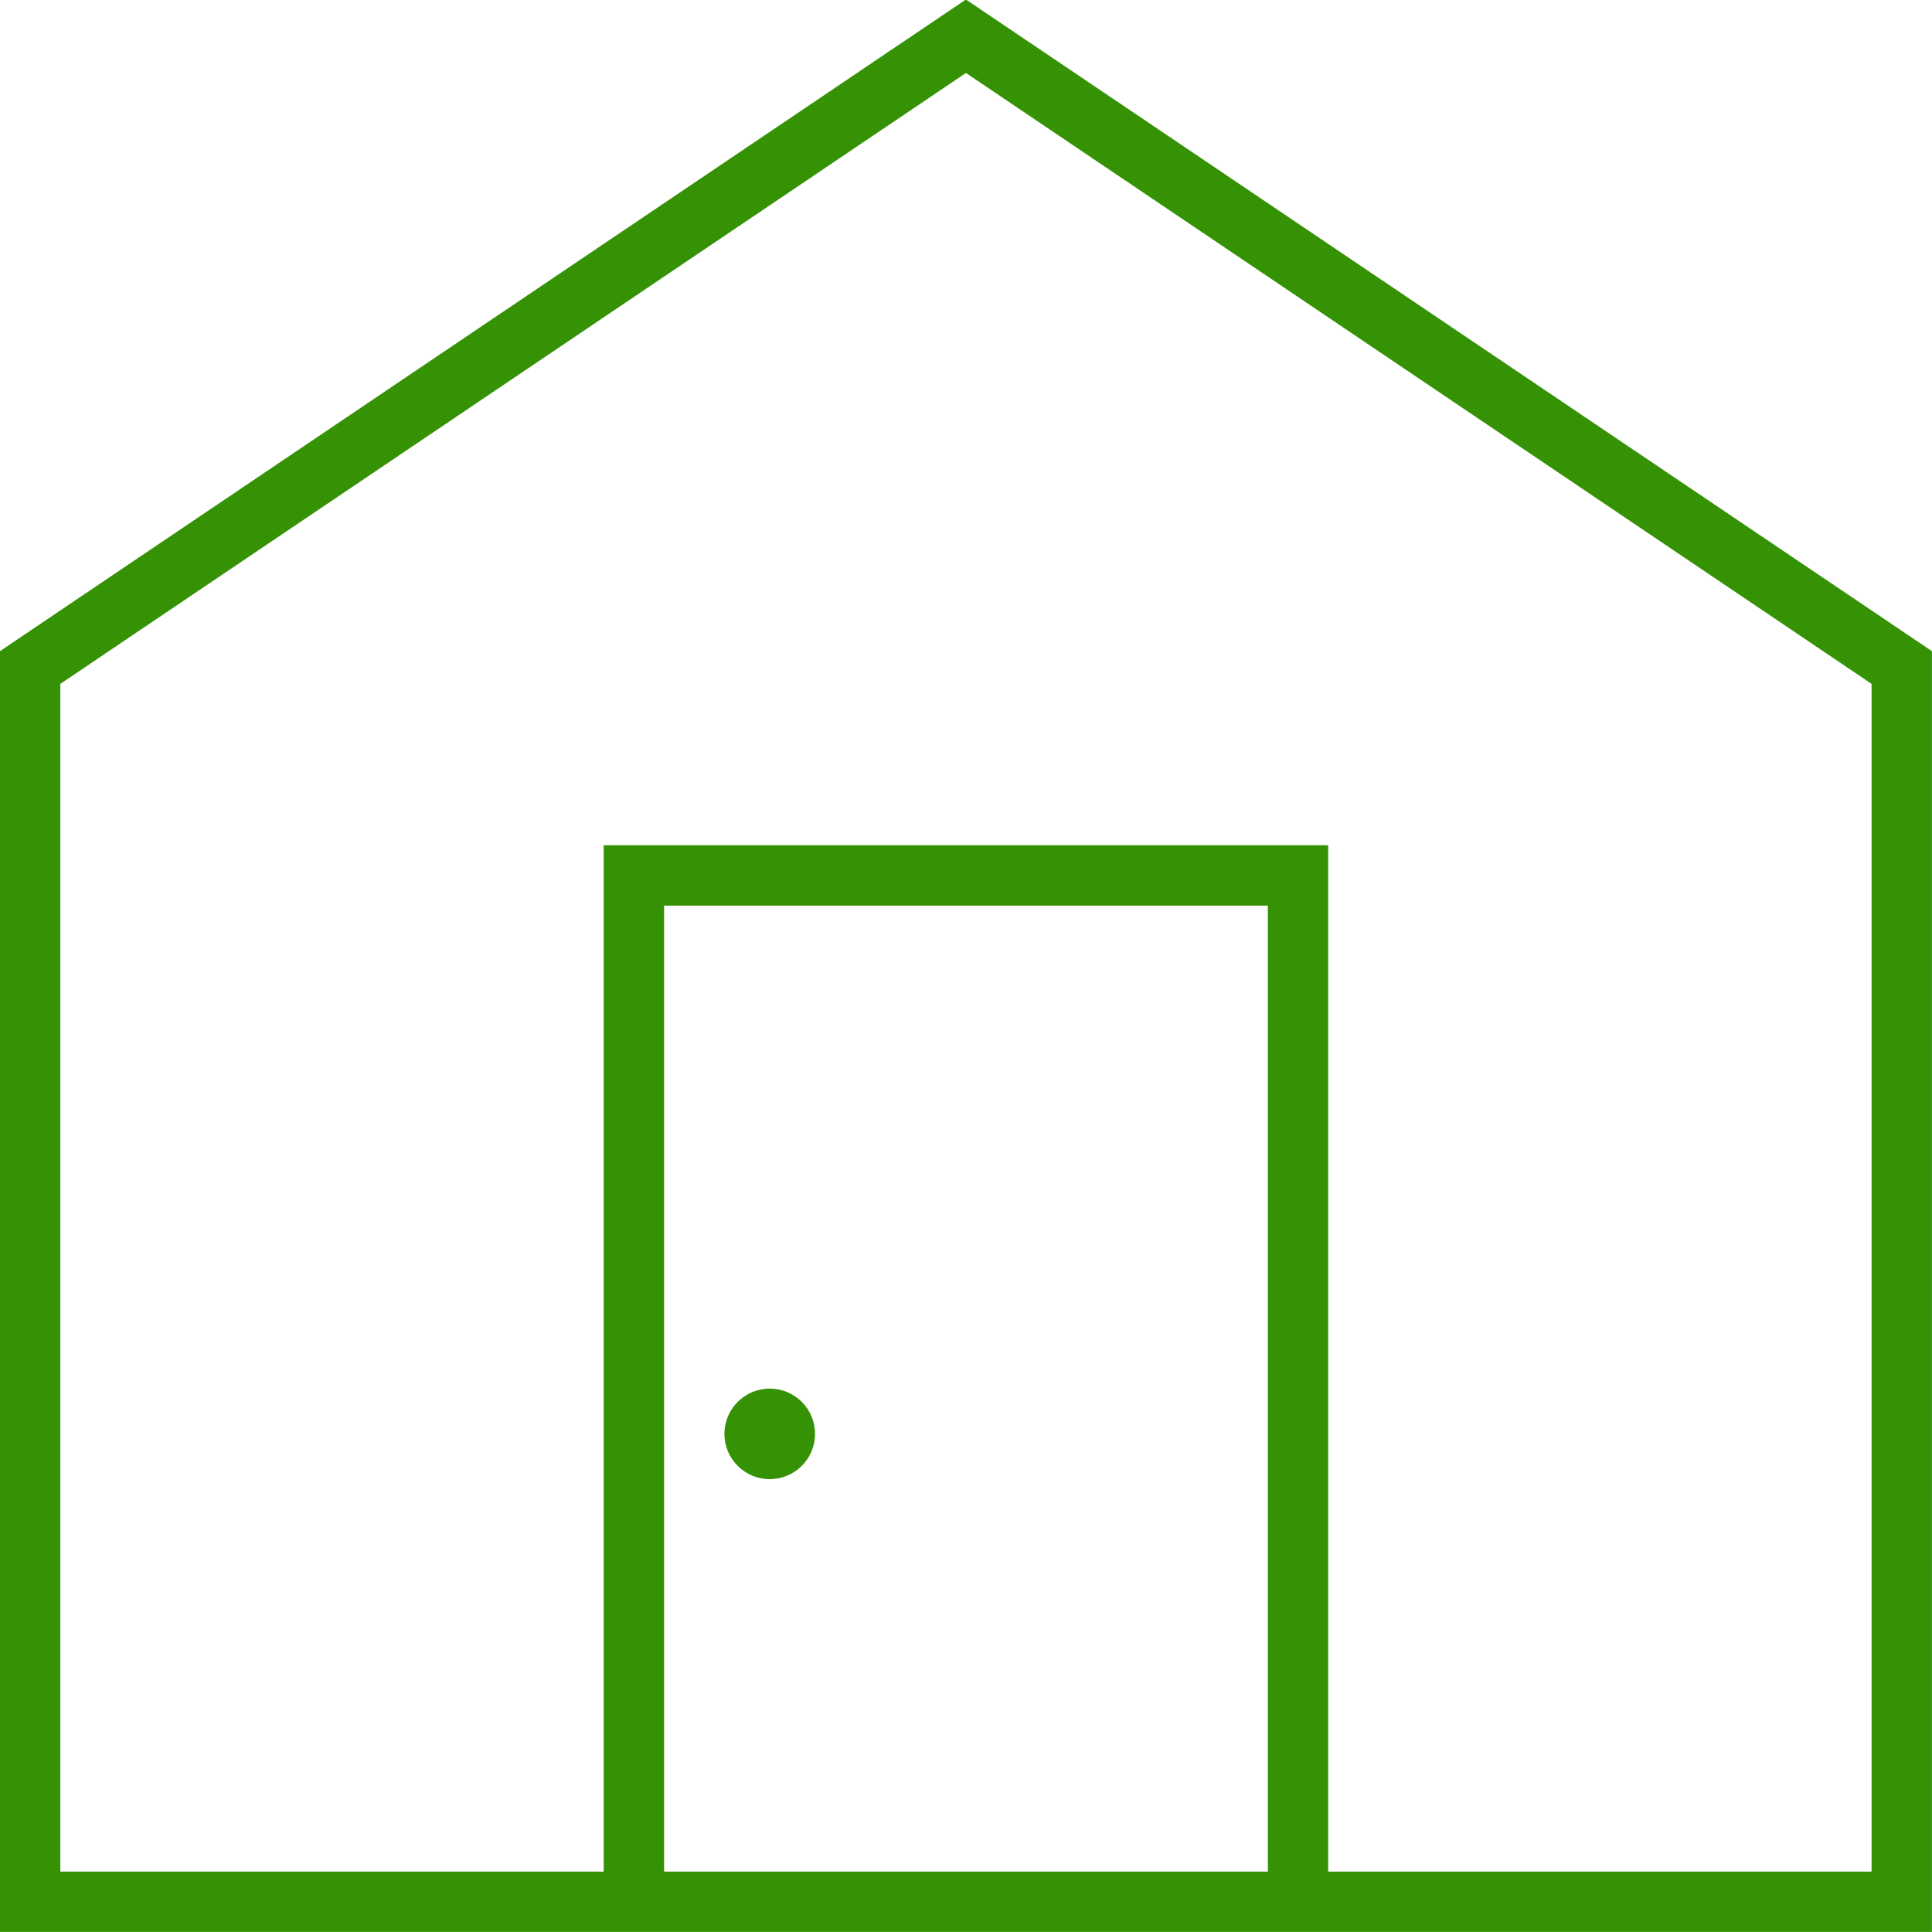 <svg xmlns="http://www.w3.org/2000/svg" xmlns:xlink="http://www.w3.org/1999/xlink" preserveAspectRatio="xMidYMid" width="64" height="64" viewBox="0 0 64 64">
  <defs>
    <style>
      .cls-1 {
        fill: #359205;
        fill-rule: evenodd;
      }
    </style>
  </defs>
  <path d="M-0.002,63.999 L-0.002,21.571 L31.998,-0.016 L63.998,21.571 L63.998,63.999 L-0.002,63.999 ZM21.999,62.000 L41.999,62.000 L41.999,29.999 L21.999,29.999 L21.999,62.000 ZM31.998,2.417 L1.999,22.654 L1.999,61.999 L19.998,61.999 L19.998,27.999 L43.998,27.999 L43.998,61.999 L61.998,61.999 L61.998,22.654 L31.998,2.417 ZM25.498,48.999 C24.670,48.999 23.998,48.328 23.998,47.499 C23.998,46.671 24.670,45.999 25.498,45.999 C26.327,45.999 26.999,46.671 26.999,47.499 C26.999,48.328 26.327,48.999 25.498,48.999 Z" class="cls-1"/>
</svg>
